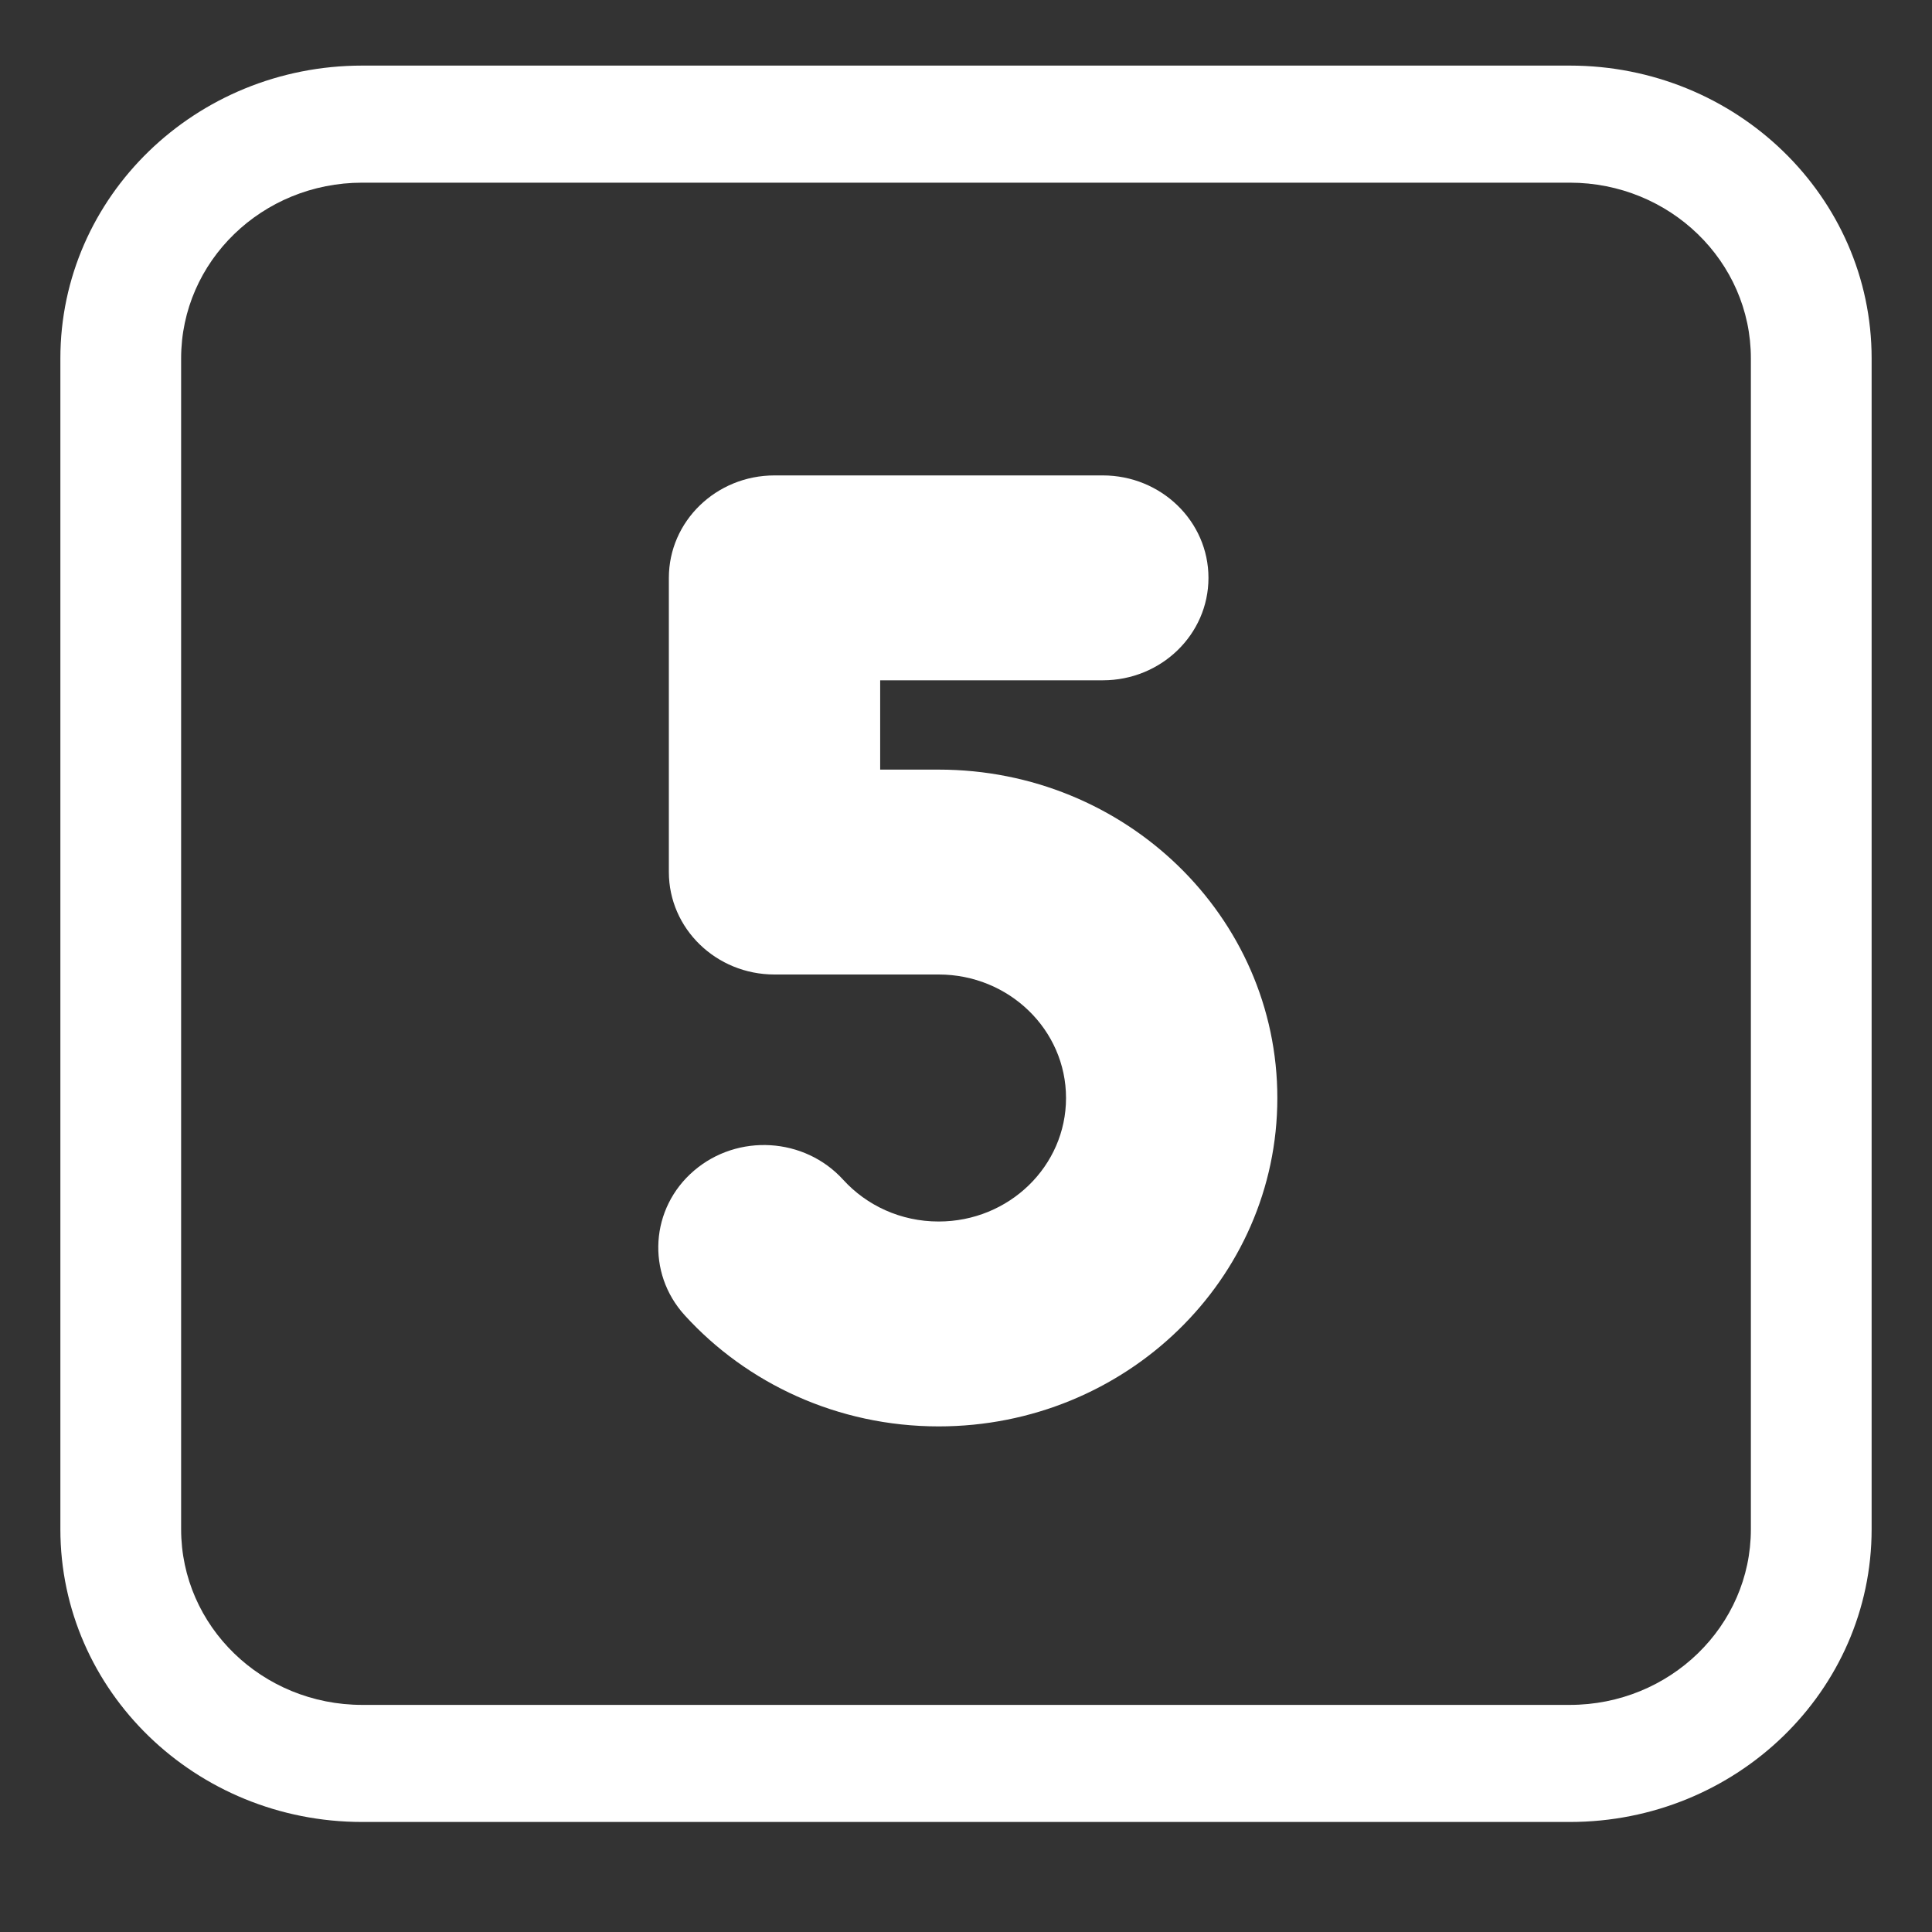 <?xml version="1.0" encoding="UTF-8"?>
<svg xmlns="http://www.w3.org/2000/svg" width="40" height="40" viewBox="0 0 40 40" fill="none">
  <rect x="0" y="0" width="40" height="40" fill="#333333" stroke="none"/>
  <path d="M16.035 9.843C14.827 9.843 13.848 10.793 13.848 11.964V18.055C13.848 19.226 14.827 20.176 16.035 20.176H19.434C20.89 20.176 22.071 21.321 22.071 22.733C22.071 24.145 20.89 25.29 19.434 25.29C18.647 25.29 17.942 24.958 17.456 24.424C16.656 23.546 15.274 23.462 14.368 24.238C13.463 25.013 13.377 26.354 14.177 27.232C15.458 28.639 17.34 29.532 19.434 29.532C23.306 29.532 26.446 26.488 26.446 22.733C26.446 18.978 23.306 15.934 19.434 15.934H18.223V14.085H22.832C24.04 14.085 25.02 13.136 25.02 11.964C25.02 10.793 24.04 9.843 22.832 9.843H16.035Z" fill="white"></path>
  <path d="M7.5 1.358C4.048 1.358 1.25 4.072 1.25 7.419V31.661C1.25 35.008 4.048 37.722 7.5 37.722H32.5C35.952 37.722 38.75 35.008 38.75 31.661V7.419C38.75 4.072 35.952 1.358 32.5 1.358H7.5ZM3.75 7.419C3.75 5.41 5.429 3.782 7.5 3.782H32.5C34.571 3.782 36.25 5.41 36.25 7.419V31.661C36.25 33.669 34.571 35.298 32.5 35.298H7.5C5.429 35.298 3.75 33.669 3.75 31.661V7.419Z" fill="white"></path>
</svg>
